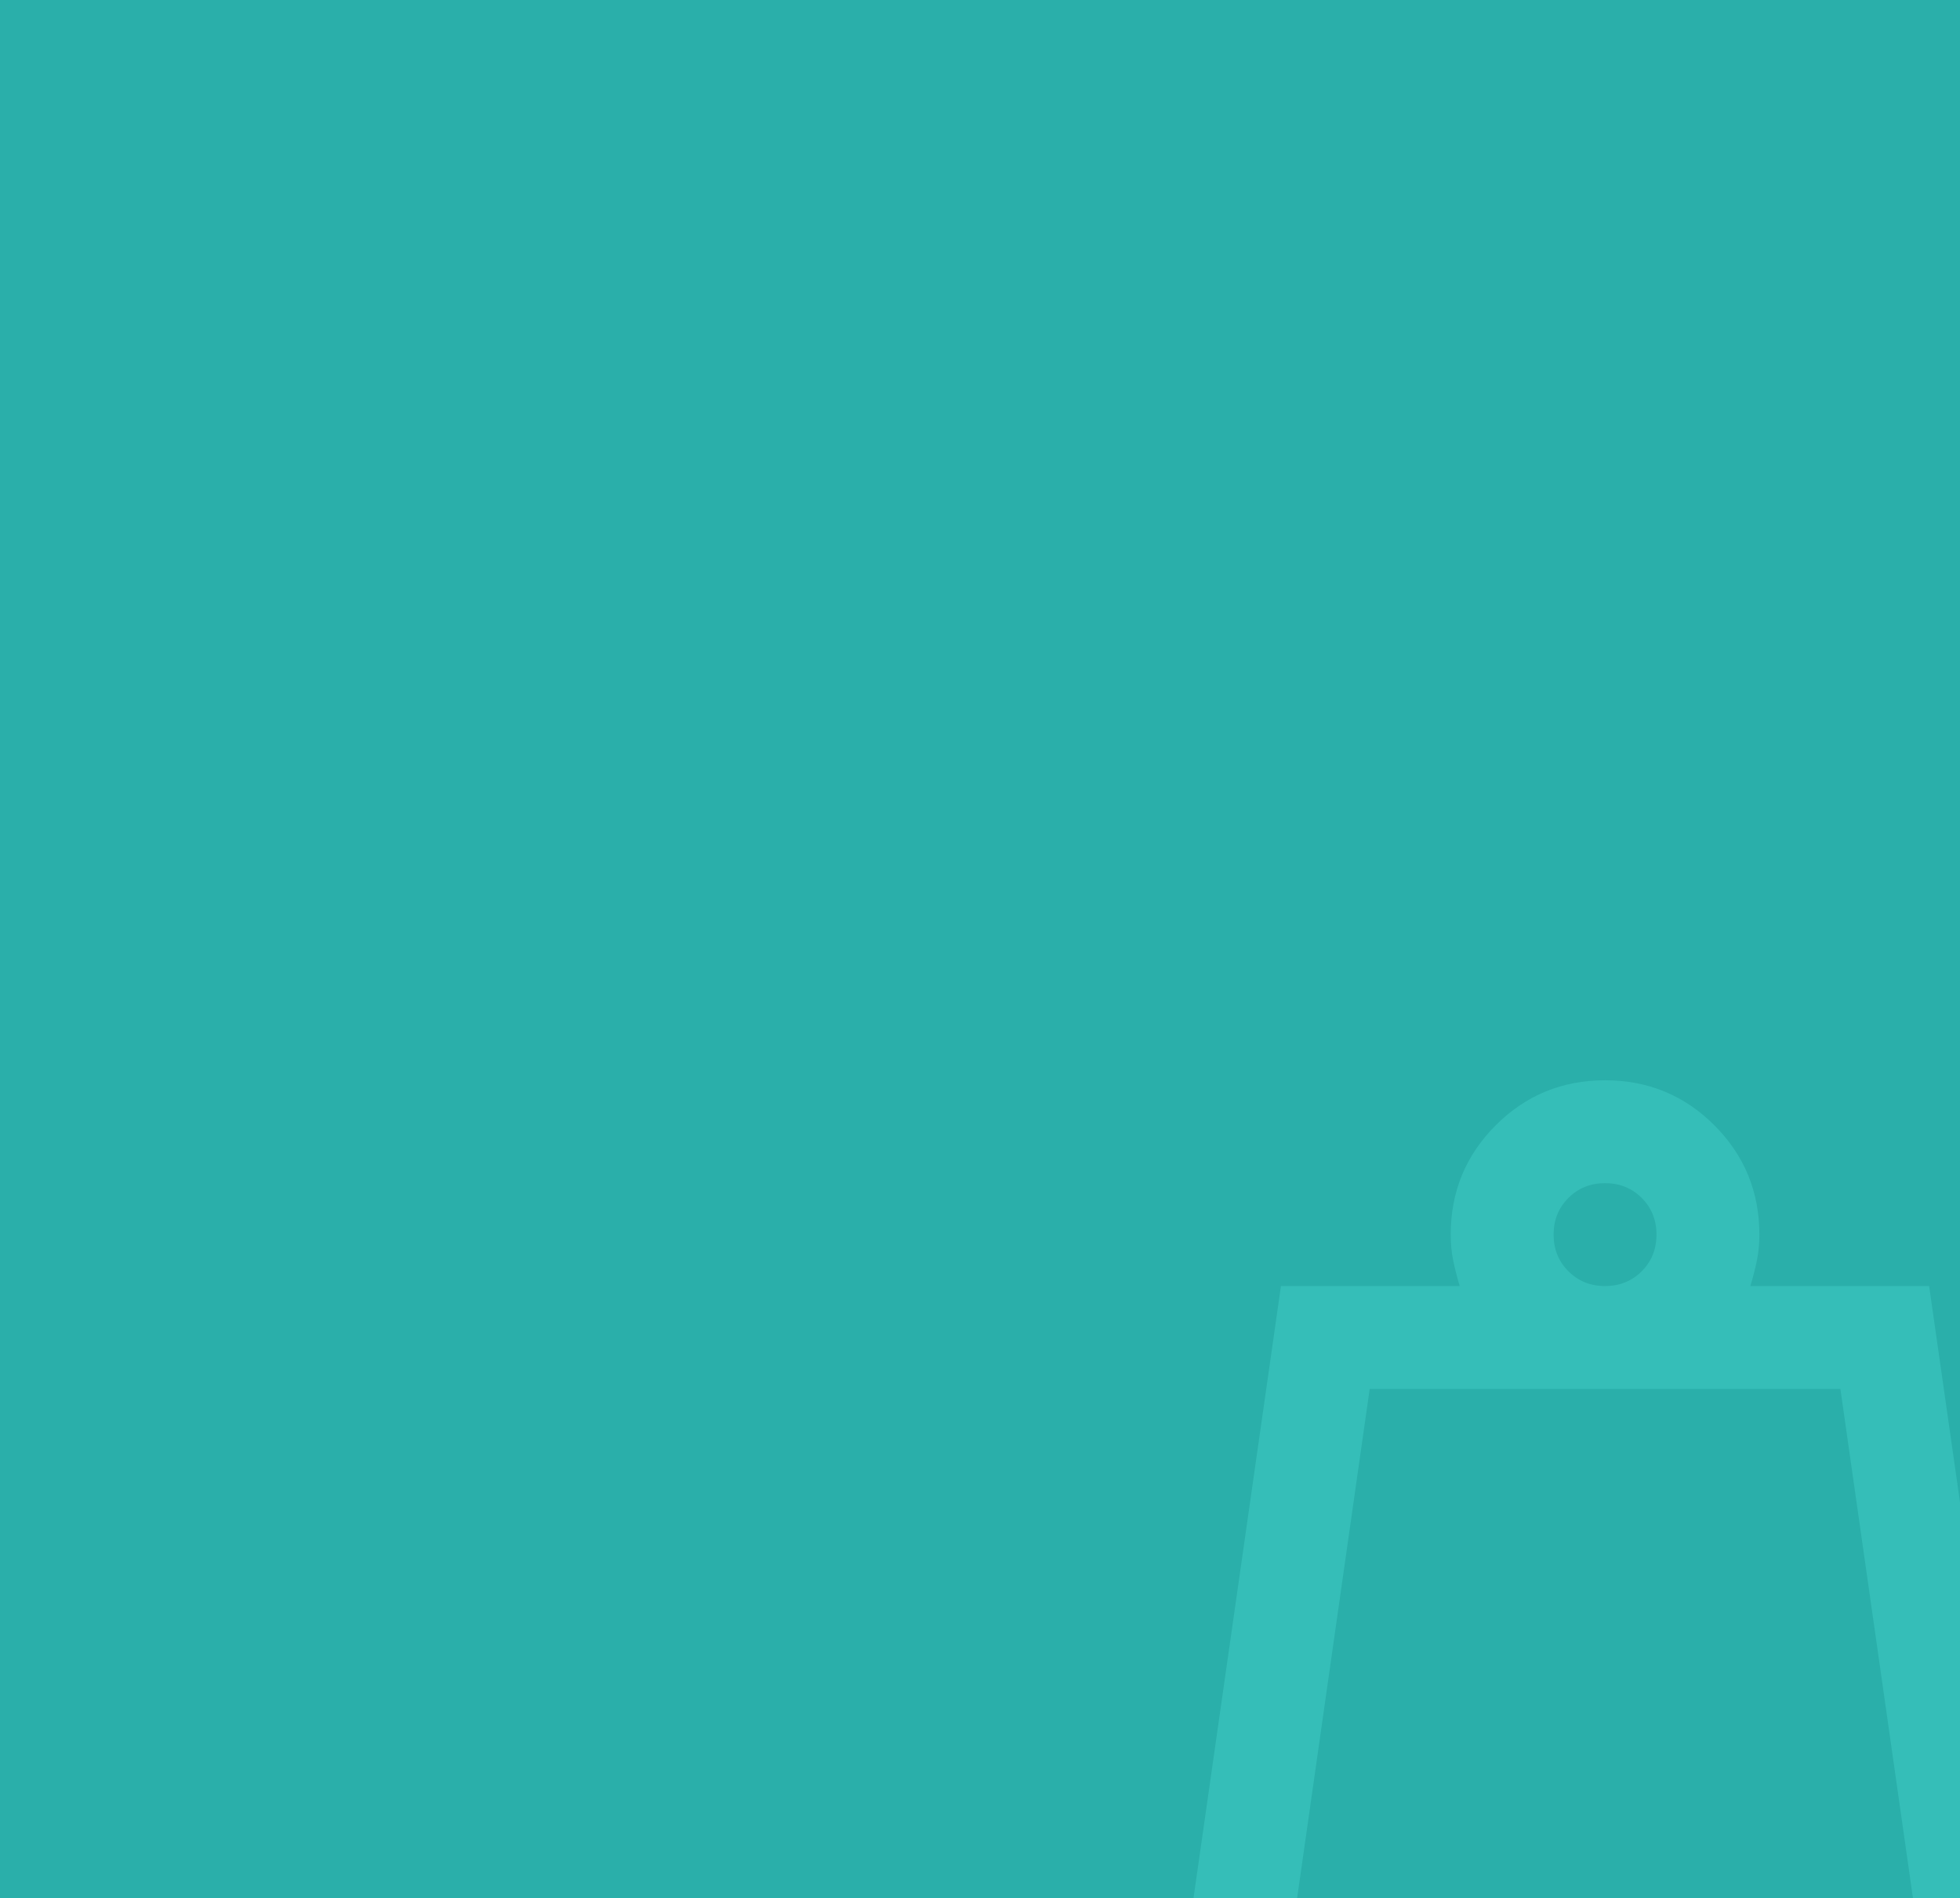 <?xml version="1.0" encoding="UTF-8"?> <svg xmlns="http://www.w3.org/2000/svg" width="1016" height="984" viewBox="0 0 1016 984" fill="none"> <rect width="1016" height="984" fill="#2AAFAA"></rect> <g clip-path="url(#clip0_202_460)"> <path d="M672.001 986.667H992.001L954.001 720H710.001L672.001 986.667ZM832.001 666.667C839.557 666.667 845.895 664.116 851.015 659.013C856.117 653.893 858.668 647.556 858.668 640C858.668 632.444 856.117 626.107 851.015 620.987C845.895 615.884 839.557 613.333 832.001 613.333C824.446 613.333 818.117 615.884 813.015 620.987C807.895 626.107 805.335 632.444 805.335 640C805.335 647.556 807.895 653.893 813.015 659.013C818.117 664.116 824.446 666.667 832.001 666.667ZM610.668 1040L664.001 666.667H756.668C755.335 662.222 754.224 657.884 753.335 653.653C752.446 649.44 752.001 644.889 752.001 640C752.001 617.778 759.779 598.889 775.335 583.333C790.89 567.778 809.779 560 832.001 560C854.224 560 873.112 567.778 888.668 583.333C904.224 598.889 912.001 617.778 912.001 640C912.001 644.889 911.557 649.44 910.668 653.653C909.779 657.884 908.668 662.222 907.335 666.667H1000L1053.33 1040H610.668Z" fill="#35BEB8"></path> </g> <defs> <clipPath id="clip0_202_460"> <rect width="126" height="126" fill="white" transform="matrix(4 0 0 4 512 480)"></rect> </clipPath> </defs> </svg> 